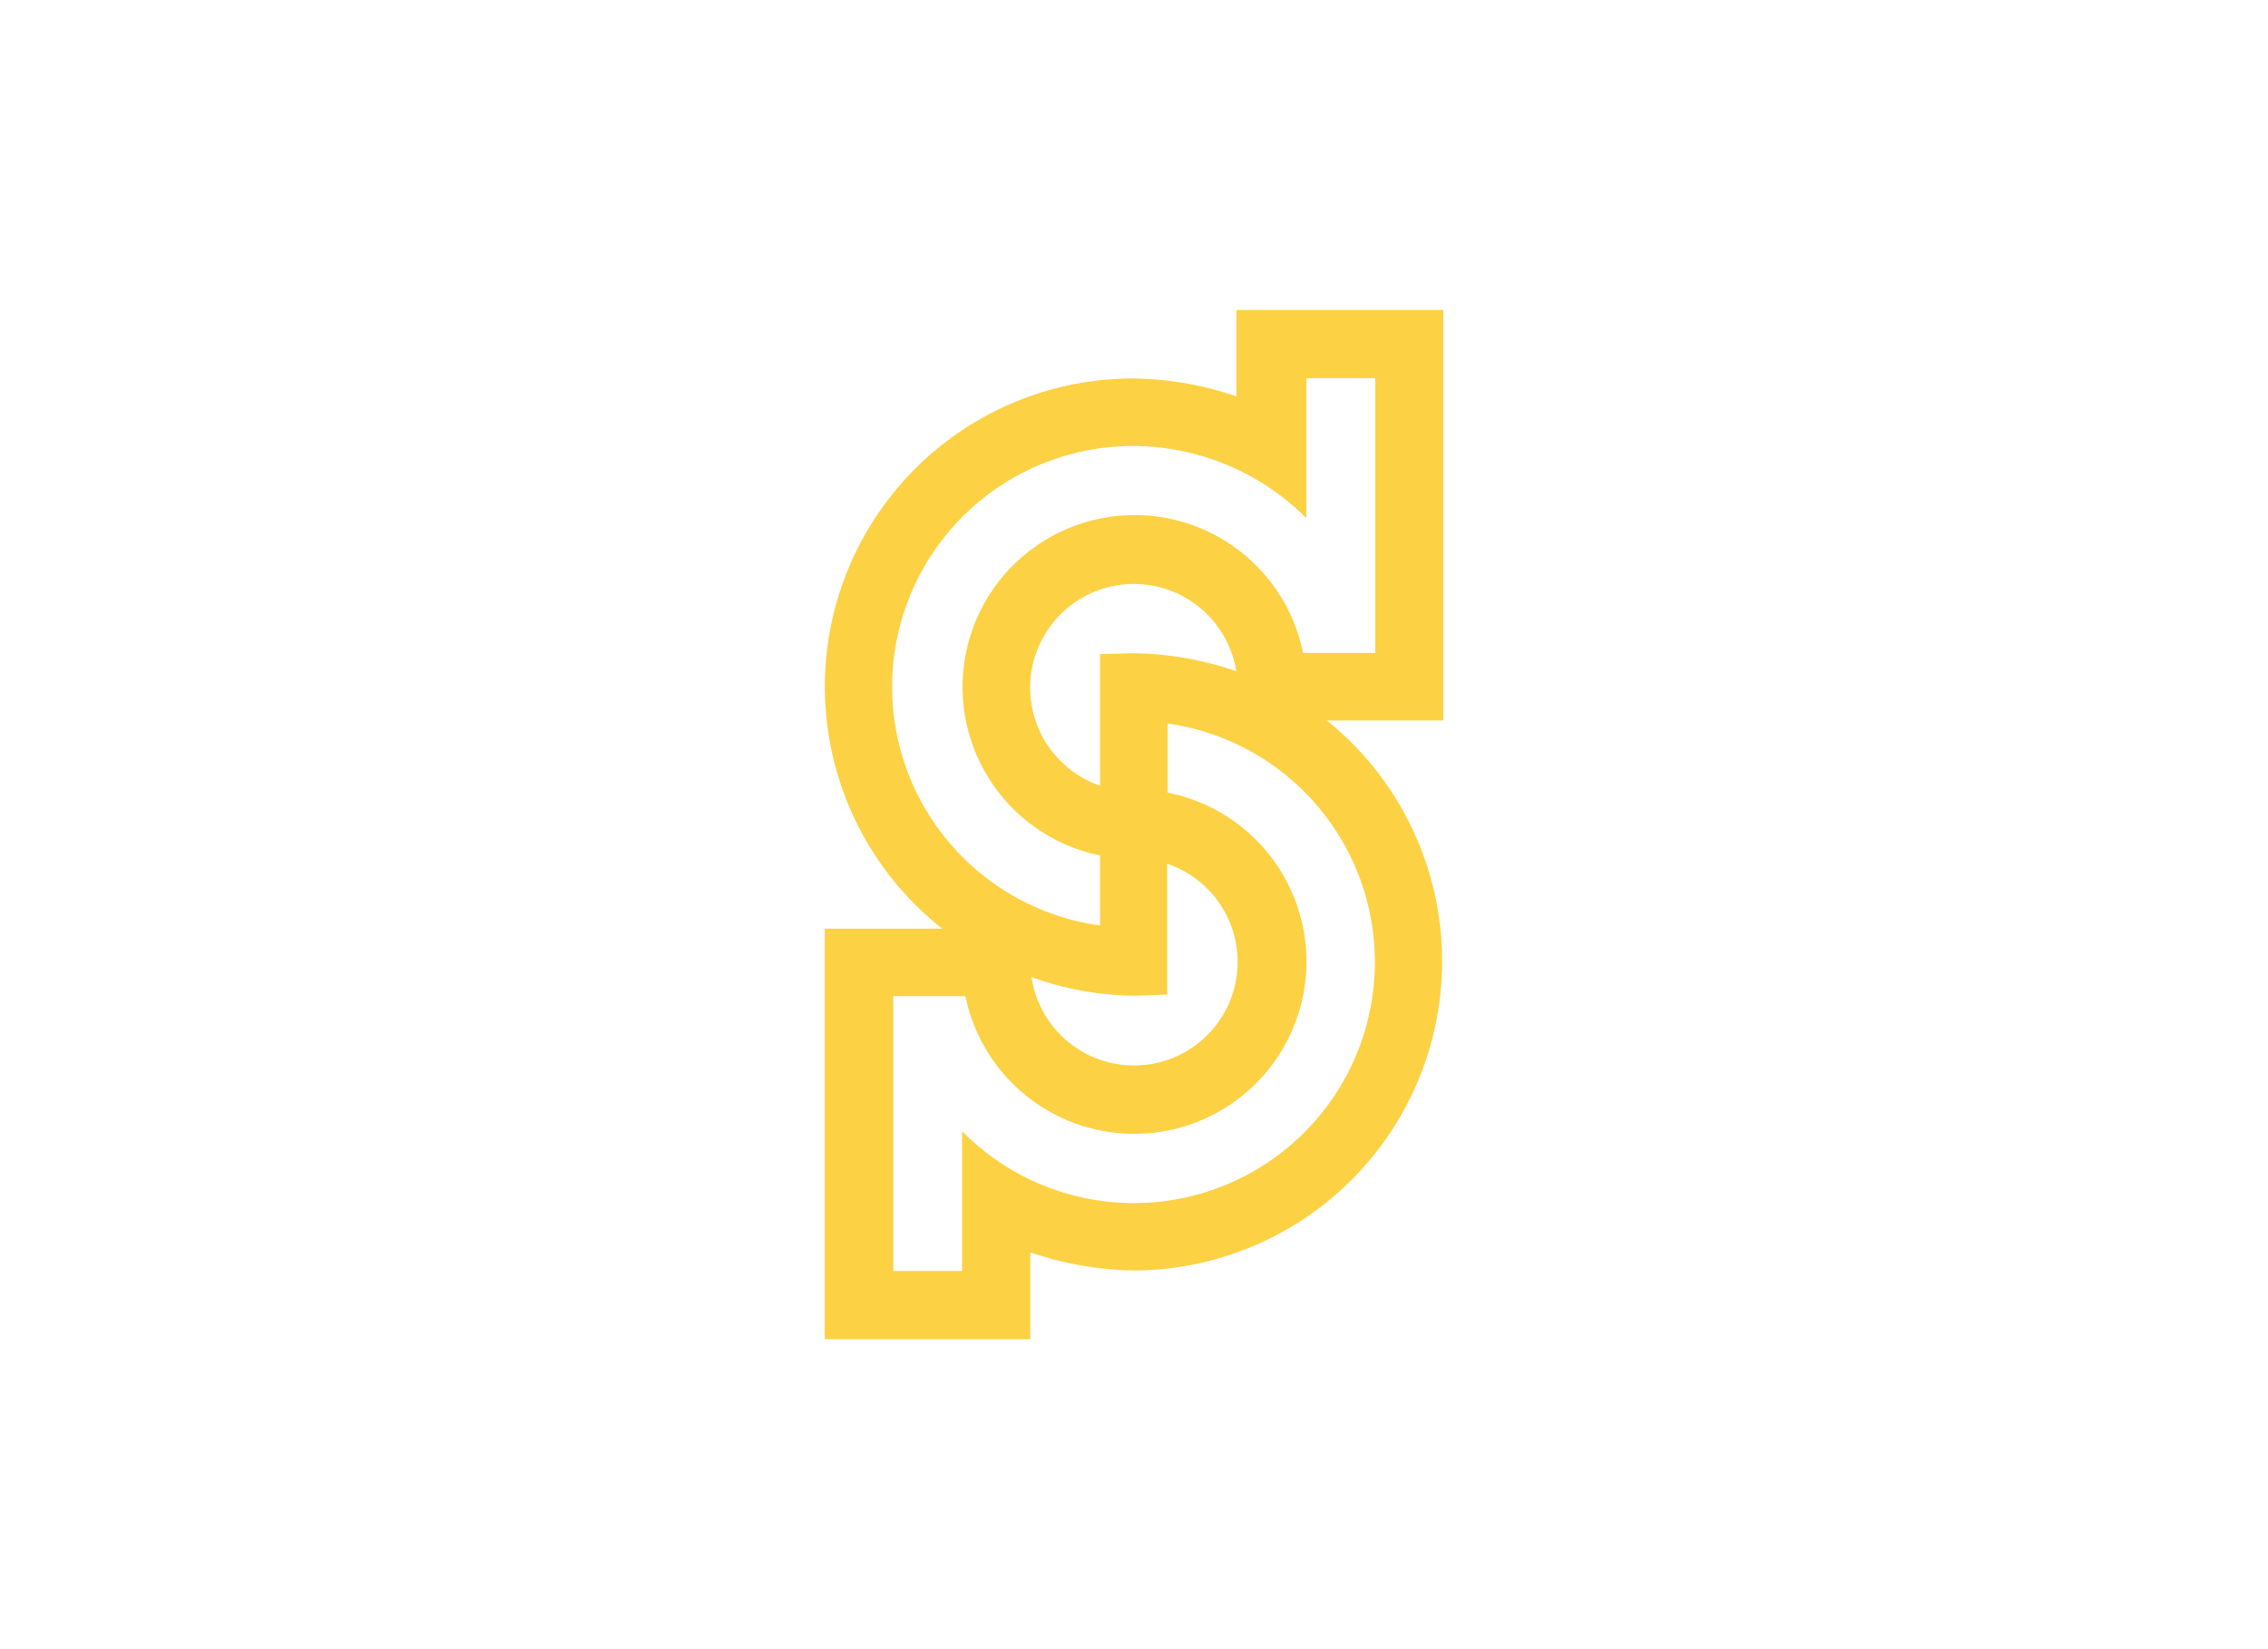 <svg id="Capa_1" data-name="Capa 1" xmlns="http://www.w3.org/2000/svg" viewBox="0 0 220 160"><defs><style>.cls-1{fill:#fdd144;fill-rule:evenodd;}</style></defs><title>template-trabajos-+++_8</title><path class="cls-1" d="M99.94,121.52v8.41H80V90.1l11.4,0A29.9,29.9,0,0,1,110,36.72a31.65,31.65,0,0,1,9.93,1.74V30.07H140V69.9l-11.29,0A30,30,0,0,1,110,123.26a32.6,32.6,0,0,1-10-1.74Zm.12-26.72a10.05,10.05,0,1,0,13.16-11l0,12.7c-.91,0-2.2.1-3.25.1a30,30,0,0,1-9.93-1.81ZM106.71,83v6.79A23.37,23.37,0,0,1,110,43.27a23.84,23.84,0,0,1,16.72,7V36.69h6.68V63.35h-7A16.68,16.68,0,1,0,106.74,83l0,0Zm0-6.78,0-12.76c1,0,2.23-.08,3.28-.08a31.65,31.65,0,0,1,9.93,1.74,10.06,10.06,0,1,0-13.23,11.1Zm6.55-6V76.9A16.71,16.71,0,1,1,93.65,96.65h-7v26.66h6.67V109.74a23.38,23.38,0,1,0,19.93-39.55Z"/></svg>